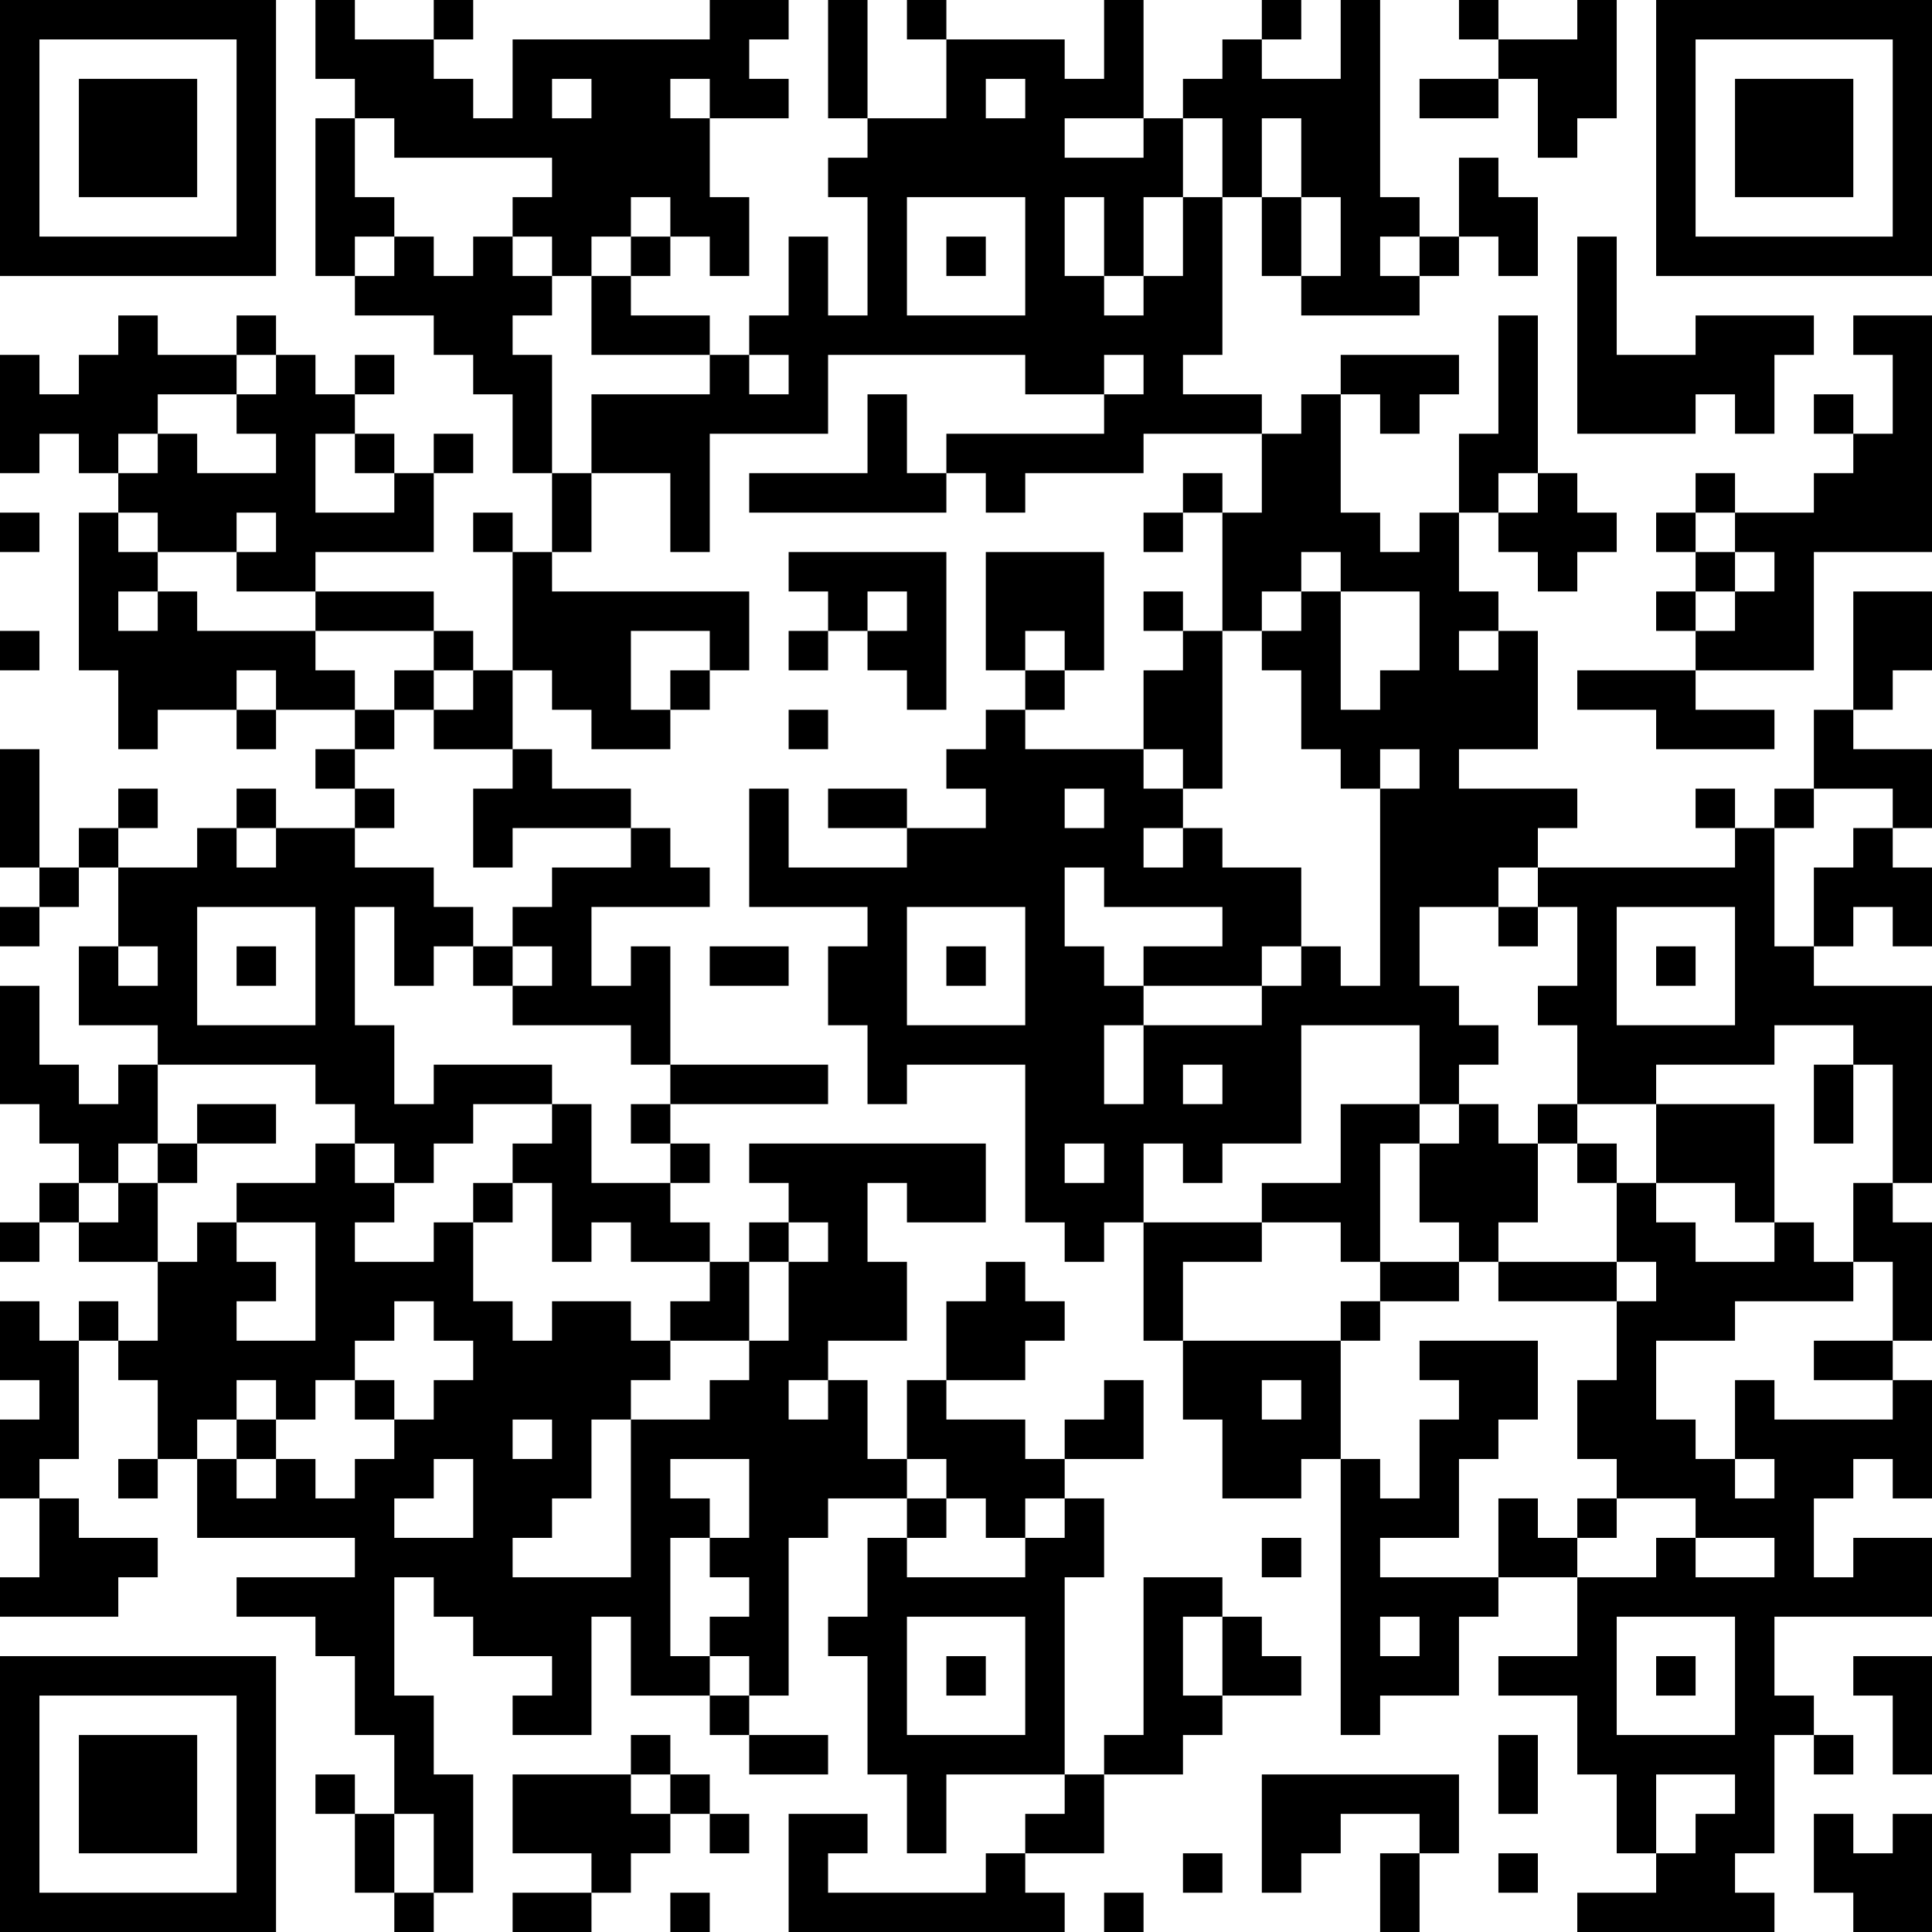 <?xml version="1.0" encoding="UTF-8"?>
<svg xmlns="http://www.w3.org/2000/svg" version="1.1" width="100" height="100" viewBox="0 0 100 100"><rect x="0" y="0" width="100" height="100" fill="#ffffff"/><g transform="scale(2.041)"><g transform="translate(0,0)"><path fill-rule="evenodd" d="M8 0L8 2L9 2L9 3L8 3L8 7L9 7L9 8L11 8L11 9L12 9L12 10L13 10L13 12L14 12L14 14L13 14L13 13L12 13L12 14L13 14L13 17L12 17L12 16L11 16L11 15L8 15L8 14L11 14L11 12L12 12L12 11L11 11L11 12L10 12L10 11L9 11L9 10L10 10L10 9L9 9L9 10L8 10L8 9L7 9L7 8L6 8L6 9L4 9L4 8L3 8L3 9L2 9L2 10L1 10L1 9L0 9L0 12L1 12L1 11L2 11L2 12L3 12L3 13L2 13L2 17L3 17L3 19L4 19L4 18L6 18L6 19L7 19L7 18L9 18L9 19L8 19L8 20L9 20L9 21L7 21L7 20L6 20L6 21L5 21L5 22L3 22L3 21L4 21L4 20L3 20L3 21L2 21L2 22L1 22L1 19L0 19L0 22L1 22L1 23L0 23L0 24L1 24L1 23L2 23L2 22L3 22L3 24L2 24L2 26L4 26L4 27L3 27L3 28L2 28L2 27L1 27L1 25L0 25L0 28L1 28L1 29L2 29L2 30L1 30L1 31L0 31L0 32L1 32L1 31L2 31L2 32L4 32L4 34L3 34L3 33L2 33L2 34L1 34L1 33L0 33L0 35L1 35L1 36L0 36L0 38L1 38L1 40L0 40L0 41L3 41L3 40L4 40L4 39L2 39L2 38L1 38L1 37L2 37L2 34L3 34L3 35L4 35L4 37L3 37L3 38L4 38L4 37L5 37L5 39L9 39L9 40L6 40L6 41L8 41L8 42L9 42L9 44L10 44L10 46L9 46L9 45L8 45L8 46L9 46L9 48L10 48L10 49L11 49L11 48L12 48L12 45L11 45L11 43L10 43L10 40L11 40L11 41L12 41L12 42L14 42L14 43L13 43L13 44L15 44L15 41L16 41L16 43L18 43L18 44L19 44L19 45L21 45L21 44L19 44L19 43L20 43L20 39L21 39L21 38L23 38L23 39L22 39L22 41L21 41L21 42L22 42L22 45L23 45L23 47L24 47L24 45L27 45L27 46L26 46L26 47L25 47L25 48L21 48L21 47L22 47L22 46L20 46L20 49L27 49L27 48L26 48L26 47L28 47L28 45L30 45L30 44L31 44L31 43L33 43L33 42L32 42L32 41L31 41L31 40L29 40L29 44L28 44L28 45L27 45L27 40L28 40L28 38L27 38L27 37L29 37L29 35L28 35L28 36L27 36L27 37L26 37L26 36L24 36L24 35L26 35L26 34L27 34L27 33L26 33L26 32L25 32L25 33L24 33L24 35L23 35L23 37L22 37L22 35L21 35L21 34L23 34L23 32L22 32L22 30L23 30L23 31L25 31L25 29L19 29L19 30L20 30L20 31L19 31L19 32L18 32L18 31L17 31L17 30L18 30L18 29L17 29L17 28L21 28L21 27L17 27L17 24L16 24L16 25L15 25L15 23L18 23L18 22L17 22L17 21L16 21L16 20L14 20L14 19L13 19L13 17L14 17L14 18L15 18L15 19L17 19L17 18L18 18L18 17L19 17L19 15L14 15L14 14L15 14L15 12L17 12L17 14L18 14L18 11L21 11L21 9L26 9L26 10L28 10L28 11L24 11L24 12L23 12L23 10L22 10L22 12L19 12L19 13L24 13L24 12L25 12L25 13L26 13L26 12L29 12L29 11L32 11L32 13L31 13L31 12L30 12L30 13L29 13L29 14L30 14L30 13L31 13L31 16L30 16L30 15L29 15L29 16L30 16L30 17L29 17L29 19L26 19L26 18L27 18L27 17L28 17L28 14L25 14L25 17L26 17L26 18L25 18L25 19L24 19L24 20L25 20L25 21L23 21L23 20L21 20L21 21L23 21L23 22L20 22L20 20L19 20L19 23L22 23L22 24L21 24L21 26L22 26L22 28L23 28L23 27L26 27L26 31L27 31L27 32L28 32L28 31L29 31L29 34L30 34L30 36L31 36L31 38L33 38L33 37L34 37L34 44L35 44L35 43L37 43L37 41L38 41L38 40L40 40L40 42L38 42L38 43L40 43L40 45L41 45L41 47L42 47L42 48L40 48L40 49L45 49L45 48L44 48L44 47L45 47L45 44L46 44L46 45L47 45L47 44L46 44L46 43L45 43L45 41L49 41L49 39L47 39L47 40L46 40L46 38L47 38L47 37L48 37L48 38L49 38L49 35L48 35L48 34L49 34L49 31L48 31L48 30L49 30L49 25L46 25L46 24L47 24L47 23L48 23L48 24L49 24L49 22L48 22L48 21L49 21L49 19L47 19L47 18L48 18L48 17L49 17L49 15L47 15L47 18L46 18L46 20L45 20L45 21L44 21L44 20L43 20L43 21L44 21L44 22L39 22L39 21L40 21L40 20L37 20L37 19L39 19L39 16L38 16L38 15L37 15L37 13L38 13L38 14L39 14L39 15L40 15L40 14L41 14L41 13L40 13L40 12L39 12L39 8L38 8L38 11L37 11L37 13L36 13L36 14L35 14L35 13L34 13L34 10L35 10L35 11L36 11L36 10L37 10L37 9L34 9L34 10L33 10L33 11L32 11L32 10L30 10L30 9L31 9L31 5L32 5L32 7L33 7L33 8L36 8L36 7L37 7L37 6L38 6L38 7L39 7L39 5L38 5L38 4L37 4L37 6L36 6L36 5L35 5L35 0L34 0L34 2L32 2L32 1L33 1L33 0L32 0L32 1L31 1L31 2L30 2L30 3L29 3L29 0L28 0L28 2L27 2L27 1L24 1L24 0L23 0L23 1L24 1L24 3L22 3L22 0L21 0L21 3L22 3L22 4L21 4L21 5L22 5L22 8L21 8L21 6L20 6L20 8L19 8L19 9L18 9L18 8L16 8L16 7L17 7L17 6L18 6L18 7L19 7L19 5L18 5L18 3L20 3L20 2L19 2L19 1L20 1L20 0L18 0L18 1L13 1L13 3L12 3L12 2L11 2L11 1L12 1L12 0L11 0L11 1L9 1L9 0ZM37 0L37 1L38 1L38 2L36 2L36 3L38 3L38 2L39 2L39 4L40 4L40 3L41 3L41 0L40 0L40 1L38 1L38 0ZM14 2L14 3L15 3L15 2ZM17 2L17 3L18 3L18 2ZM25 2L25 3L26 3L26 2ZM9 3L9 5L10 5L10 6L9 6L9 7L10 7L10 6L11 6L11 7L12 7L12 6L13 6L13 7L14 7L14 8L13 8L13 9L14 9L14 12L15 12L15 10L18 10L18 9L15 9L15 7L16 7L16 6L17 6L17 5L16 5L16 6L15 6L15 7L14 7L14 6L13 6L13 5L14 5L14 4L10 4L10 3ZM27 3L27 4L29 4L29 3ZM30 3L30 5L29 5L29 7L28 7L28 5L27 5L27 7L28 7L28 8L29 8L29 7L30 7L30 5L31 5L31 3ZM32 3L32 5L33 5L33 7L34 7L34 5L33 5L33 3ZM23 5L23 8L26 8L26 5ZM24 6L24 7L25 7L25 6ZM35 6L35 7L36 7L36 6ZM40 6L40 11L43 11L43 10L44 10L44 11L45 11L45 9L46 9L46 8L43 8L43 9L41 9L41 6ZM47 8L47 9L48 9L48 11L47 11L47 10L46 10L46 11L47 11L47 12L46 12L46 13L44 13L44 12L43 12L43 13L42 13L42 14L43 14L43 15L42 15L42 16L43 16L43 17L40 17L40 18L42 18L42 19L45 19L45 18L43 18L43 17L46 17L46 14L49 14L49 8ZM6 9L6 10L4 10L4 11L3 11L3 12L4 12L4 11L5 11L5 12L7 12L7 11L6 11L6 10L7 10L7 9ZM19 9L19 10L20 10L20 9ZM28 9L28 10L29 10L29 9ZM8 11L8 13L10 13L10 12L9 12L9 11ZM38 12L38 13L39 13L39 12ZM0 13L0 14L1 14L1 13ZM3 13L3 14L4 14L4 15L3 15L3 16L4 16L4 15L5 15L5 16L8 16L8 17L9 17L9 18L10 18L10 19L9 19L9 20L10 20L10 21L9 21L9 22L11 22L11 23L12 23L12 24L11 24L11 25L10 25L10 23L9 23L9 26L10 26L10 28L11 28L11 27L14 27L14 28L12 28L12 29L11 29L11 30L10 30L10 29L9 29L9 28L8 28L8 27L4 27L4 29L3 29L3 30L2 30L2 31L3 31L3 30L4 30L4 32L5 32L5 31L6 31L6 32L7 32L7 33L6 33L6 34L8 34L8 31L6 31L6 30L8 30L8 29L9 29L9 30L10 30L10 31L9 31L9 32L11 32L11 31L12 31L12 33L13 33L13 34L14 34L14 33L16 33L16 34L17 34L17 35L16 35L16 36L15 36L15 38L14 38L14 39L13 39L13 40L16 40L16 36L18 36L18 35L19 35L19 34L20 34L20 32L21 32L21 31L20 31L20 32L19 32L19 34L17 34L17 33L18 33L18 32L16 32L16 31L15 31L15 32L14 32L14 30L13 30L13 29L14 29L14 28L15 28L15 30L17 30L17 29L16 29L16 28L17 28L17 27L16 27L16 26L13 26L13 25L14 25L14 24L13 24L13 23L14 23L14 22L16 22L16 21L13 21L13 22L12 22L12 20L13 20L13 19L11 19L11 18L12 18L12 17L11 17L11 16L8 16L8 15L6 15L6 14L7 14L7 13L6 13L6 14L4 14L4 13ZM43 13L43 14L44 14L44 15L43 15L43 16L44 16L44 15L45 15L45 14L44 14L44 13ZM20 14L20 15L21 15L21 16L20 16L20 17L21 17L21 16L22 16L22 17L23 17L23 18L24 18L24 14ZM33 14L33 15L32 15L32 16L31 16L31 20L30 20L30 19L29 19L29 20L30 20L30 21L29 21L29 22L30 22L30 21L31 21L31 22L33 22L33 24L32 24L32 25L29 25L29 24L31 24L31 23L28 23L28 22L27 22L27 24L28 24L28 25L29 25L29 26L28 26L28 28L29 28L29 26L32 26L32 25L33 25L33 24L34 24L34 25L35 25L35 20L36 20L36 19L35 19L35 20L34 20L34 19L33 19L33 17L32 17L32 16L33 16L33 15L34 15L34 18L35 18L35 17L36 17L36 15L34 15L34 14ZM22 15L22 16L23 16L23 15ZM0 16L0 17L1 17L1 16ZM16 16L16 18L17 18L17 17L18 17L18 16ZM26 16L26 17L27 17L27 16ZM37 16L37 17L38 17L38 16ZM6 17L6 18L7 18L7 17ZM10 17L10 18L11 18L11 17ZM20 18L20 19L21 19L21 18ZM27 20L27 21L28 21L28 20ZM46 20L46 21L45 21L45 24L46 24L46 22L47 22L47 21L48 21L48 20ZM6 21L6 22L7 22L7 21ZM38 22L38 23L36 23L36 25L37 25L37 26L38 26L38 27L37 27L37 28L36 28L36 26L33 26L33 29L31 29L31 30L30 30L30 29L29 29L29 31L32 31L32 32L30 32L30 34L34 34L34 37L35 37L35 38L36 38L36 36L37 36L37 35L36 35L36 34L39 34L39 36L38 36L38 37L37 37L37 39L35 39L35 40L38 40L38 38L39 38L39 39L40 39L40 40L42 40L42 39L43 39L43 40L45 40L45 39L43 39L43 38L41 38L41 37L40 37L40 35L41 35L41 33L42 33L42 32L41 32L41 30L42 30L42 31L43 31L43 32L45 32L45 31L46 31L46 32L47 32L47 33L44 33L44 34L42 34L42 36L43 36L43 37L44 37L44 38L45 38L45 37L44 37L44 35L45 35L45 36L48 36L48 35L46 35L46 34L48 34L48 32L47 32L47 30L48 30L48 27L47 27L47 26L45 26L45 27L42 27L42 28L40 28L40 26L39 26L39 25L40 25L40 23L39 23L39 22ZM5 23L5 26L8 26L8 23ZM23 23L23 26L26 26L26 23ZM38 23L38 24L39 24L39 23ZM41 23L41 26L44 26L44 23ZM3 24L3 25L4 25L4 24ZM6 24L6 25L7 25L7 24ZM12 24L12 25L13 25L13 24ZM18 24L18 25L20 25L20 24ZM24 24L24 25L25 25L25 24ZM42 24L42 25L43 25L43 24ZM30 27L30 28L31 28L31 27ZM46 27L46 29L47 29L47 27ZM5 28L5 29L4 29L4 30L5 30L5 29L7 29L7 28ZM34 28L34 30L32 30L32 31L34 31L34 32L35 32L35 33L34 33L34 34L35 34L35 33L37 33L37 32L38 32L38 33L41 33L41 32L38 32L38 31L39 31L39 29L40 29L40 30L41 30L41 29L40 29L40 28L39 28L39 29L38 29L38 28L37 28L37 29L36 29L36 28ZM42 28L42 30L44 30L44 31L45 31L45 28ZM27 29L27 30L28 30L28 29ZM35 29L35 32L37 32L37 31L36 31L36 29ZM12 30L12 31L13 31L13 30ZM10 33L10 34L9 34L9 35L8 35L8 36L7 36L7 35L6 35L6 36L5 36L5 37L6 37L6 38L7 38L7 37L8 37L8 38L9 38L9 37L10 37L10 36L11 36L11 35L12 35L12 34L11 34L11 33ZM9 35L9 36L10 36L10 35ZM20 35L20 36L21 36L21 35ZM32 35L32 36L33 36L33 35ZM6 36L6 37L7 37L7 36ZM13 36L13 37L14 37L14 36ZM11 37L11 38L10 38L10 39L12 39L12 37ZM17 37L17 38L18 38L18 39L17 39L17 42L18 42L18 43L19 43L19 42L18 42L18 41L19 41L19 40L18 40L18 39L19 39L19 37ZM23 37L23 38L24 38L24 39L23 39L23 40L26 40L26 39L27 39L27 38L26 38L26 39L25 39L25 38L24 38L24 37ZM40 38L40 39L41 39L41 38ZM32 39L32 40L33 40L33 39ZM23 41L23 44L26 44L26 41ZM30 41L30 43L31 43L31 41ZM35 41L35 42L36 42L36 41ZM41 41L41 44L44 44L44 41ZM24 42L24 43L25 43L25 42ZM42 42L42 43L43 43L43 42ZM47 42L47 43L48 43L48 45L49 45L49 42ZM16 44L16 45L13 45L13 47L15 47L15 48L13 48L13 49L15 49L15 48L16 48L16 47L17 47L17 46L18 46L18 47L19 47L19 46L18 46L18 45L17 45L17 44ZM38 44L38 46L39 46L39 44ZM16 45L16 46L17 46L17 45ZM32 45L32 48L33 48L33 47L34 47L34 46L36 46L36 47L35 47L35 49L36 49L36 47L37 47L37 45ZM42 45L42 47L43 47L43 46L44 46L44 45ZM10 46L10 48L11 48L11 46ZM46 46L46 48L47 48L47 49L49 49L49 46L48 46L48 47L47 47L47 46ZM30 47L30 48L31 48L31 47ZM38 47L38 48L39 48L39 47ZM17 48L17 49L18 49L18 48ZM28 48L28 49L29 49L29 48ZM0 0L0 7L7 7L7 0ZM1 1L1 6L6 6L6 1ZM2 2L2 5L5 5L5 2ZM42 0L42 7L49 7L49 0ZM43 1L43 6L48 6L48 1ZM44 2L44 5L47 5L47 2ZM0 42L0 49L7 49L7 42ZM1 43L1 48L6 48L6 43ZM2 44L2 47L5 47L5 44Z" fill="#000000"/></g></g></svg>
